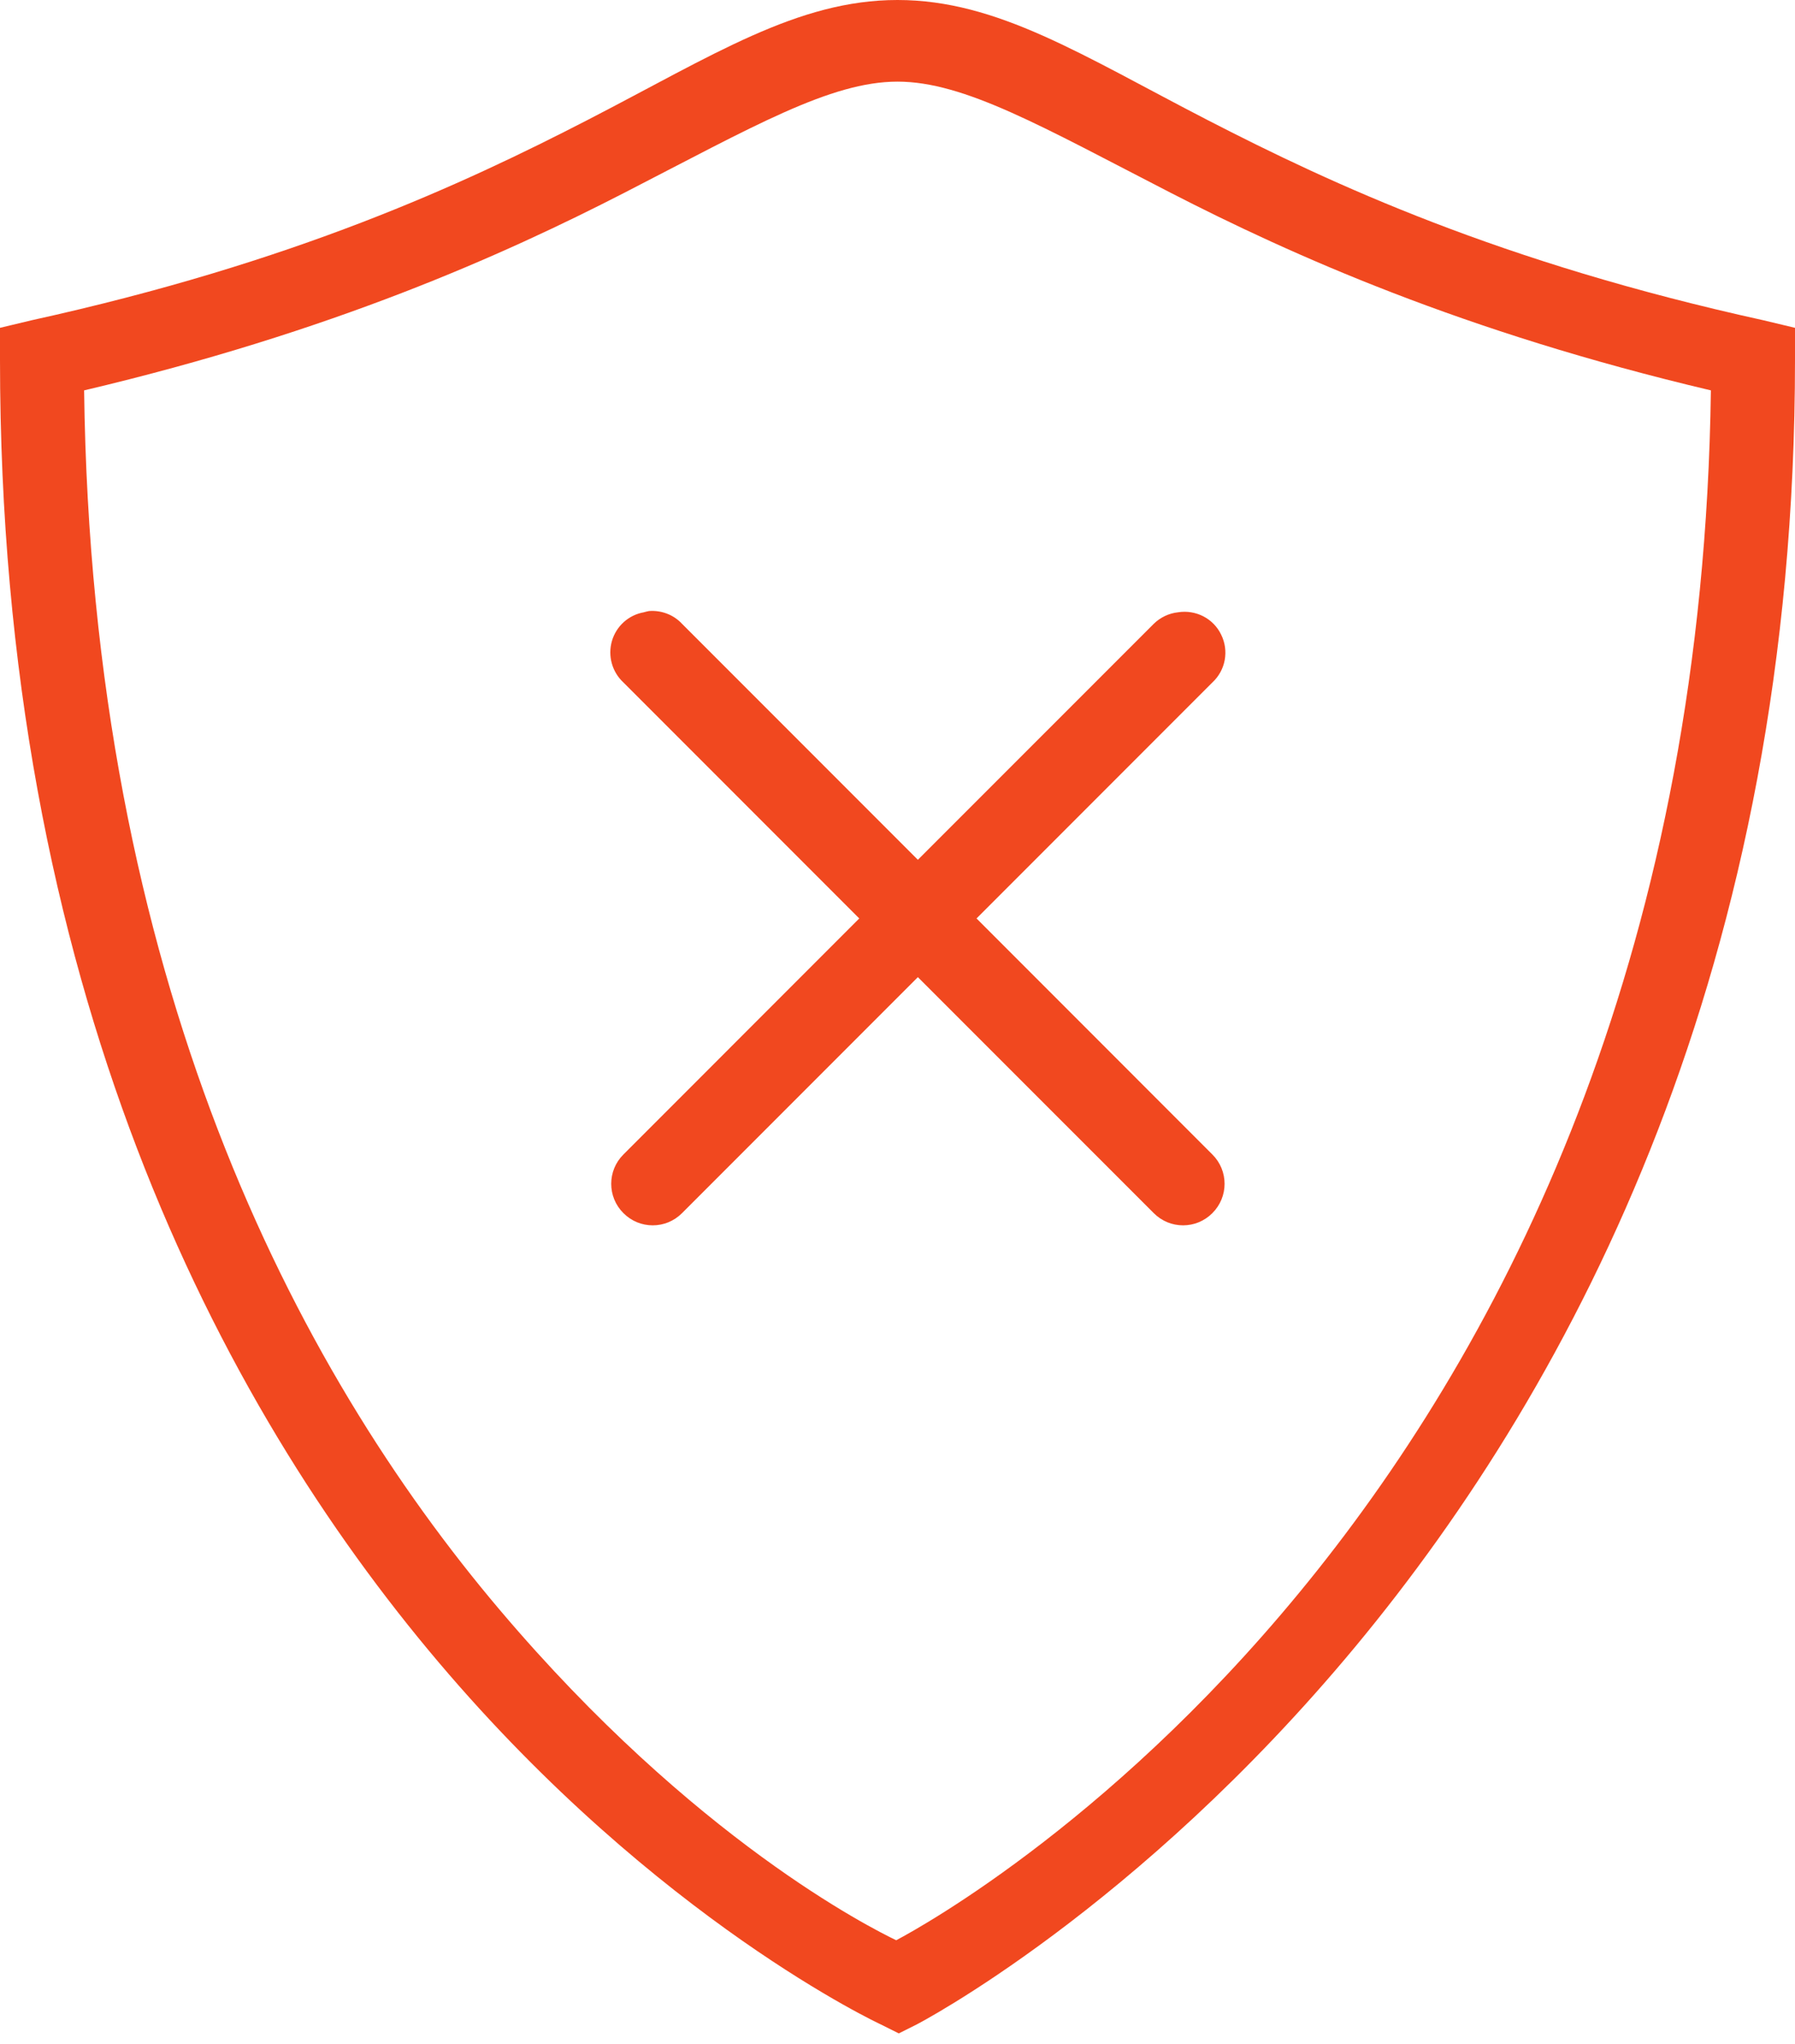 <svg width="29" height="33" viewBox="0 0 29 33" fill="none" xmlns="http://www.w3.org/2000/svg">
<path id="Vector" d="M14.5 0C12.883 0 11.519 0.893 9.495 1.936C7.471 2.979 4.755 4.238 0.515 5.17L0 5.293V5.808C0 15.906 3.54 22.654 7.085 26.837C10.63 31.021 14.232 32.687 14.232 32.687L14.521 32.831L14.809 32.687C14.809 32.687 29 25.354 29 5.808V5.293L28.485 5.17C24.245 4.238 21.529 2.979 19.505 1.936C17.481 0.893 16.117 0 14.5 0ZM14.5 1.318C15.584 1.318 16.84 2.047 18.908 3.11C20.872 4.119 23.635 5.358 27.641 6.303C27.399 24.175 15.326 30.879 14.479 31.327C14.07 31.129 11.217 29.703 8.074 25.993C4.76 22.082 1.48 15.792 1.359 6.303C5.365 5.358 8.128 4.119 10.092 3.11C12.16 2.047 13.416 1.318 14.5 1.318ZM10.484 9.866C10.455 9.871 10.427 9.879 10.401 9.886C10.154 9.93 9.956 10.11 9.886 10.35C9.817 10.592 9.889 10.849 10.072 11.019L13.882 14.829L10.072 18.64C9.809 18.902 9.809 19.325 10.072 19.587C10.334 19.85 10.757 19.85 11.019 19.587L14.829 15.777L18.64 19.587C18.902 19.85 19.325 19.85 19.587 19.587C19.85 19.325 19.85 18.902 19.587 18.64L15.777 14.829L19.587 11.019C19.801 10.821 19.858 10.507 19.729 10.247C19.603 9.984 19.317 9.84 19.031 9.886C18.884 9.902 18.745 9.969 18.64 10.072L14.829 13.882L11.019 10.072C10.883 9.925 10.684 9.85 10.484 9.866Z" fill="#F1481F"/>
</svg>
